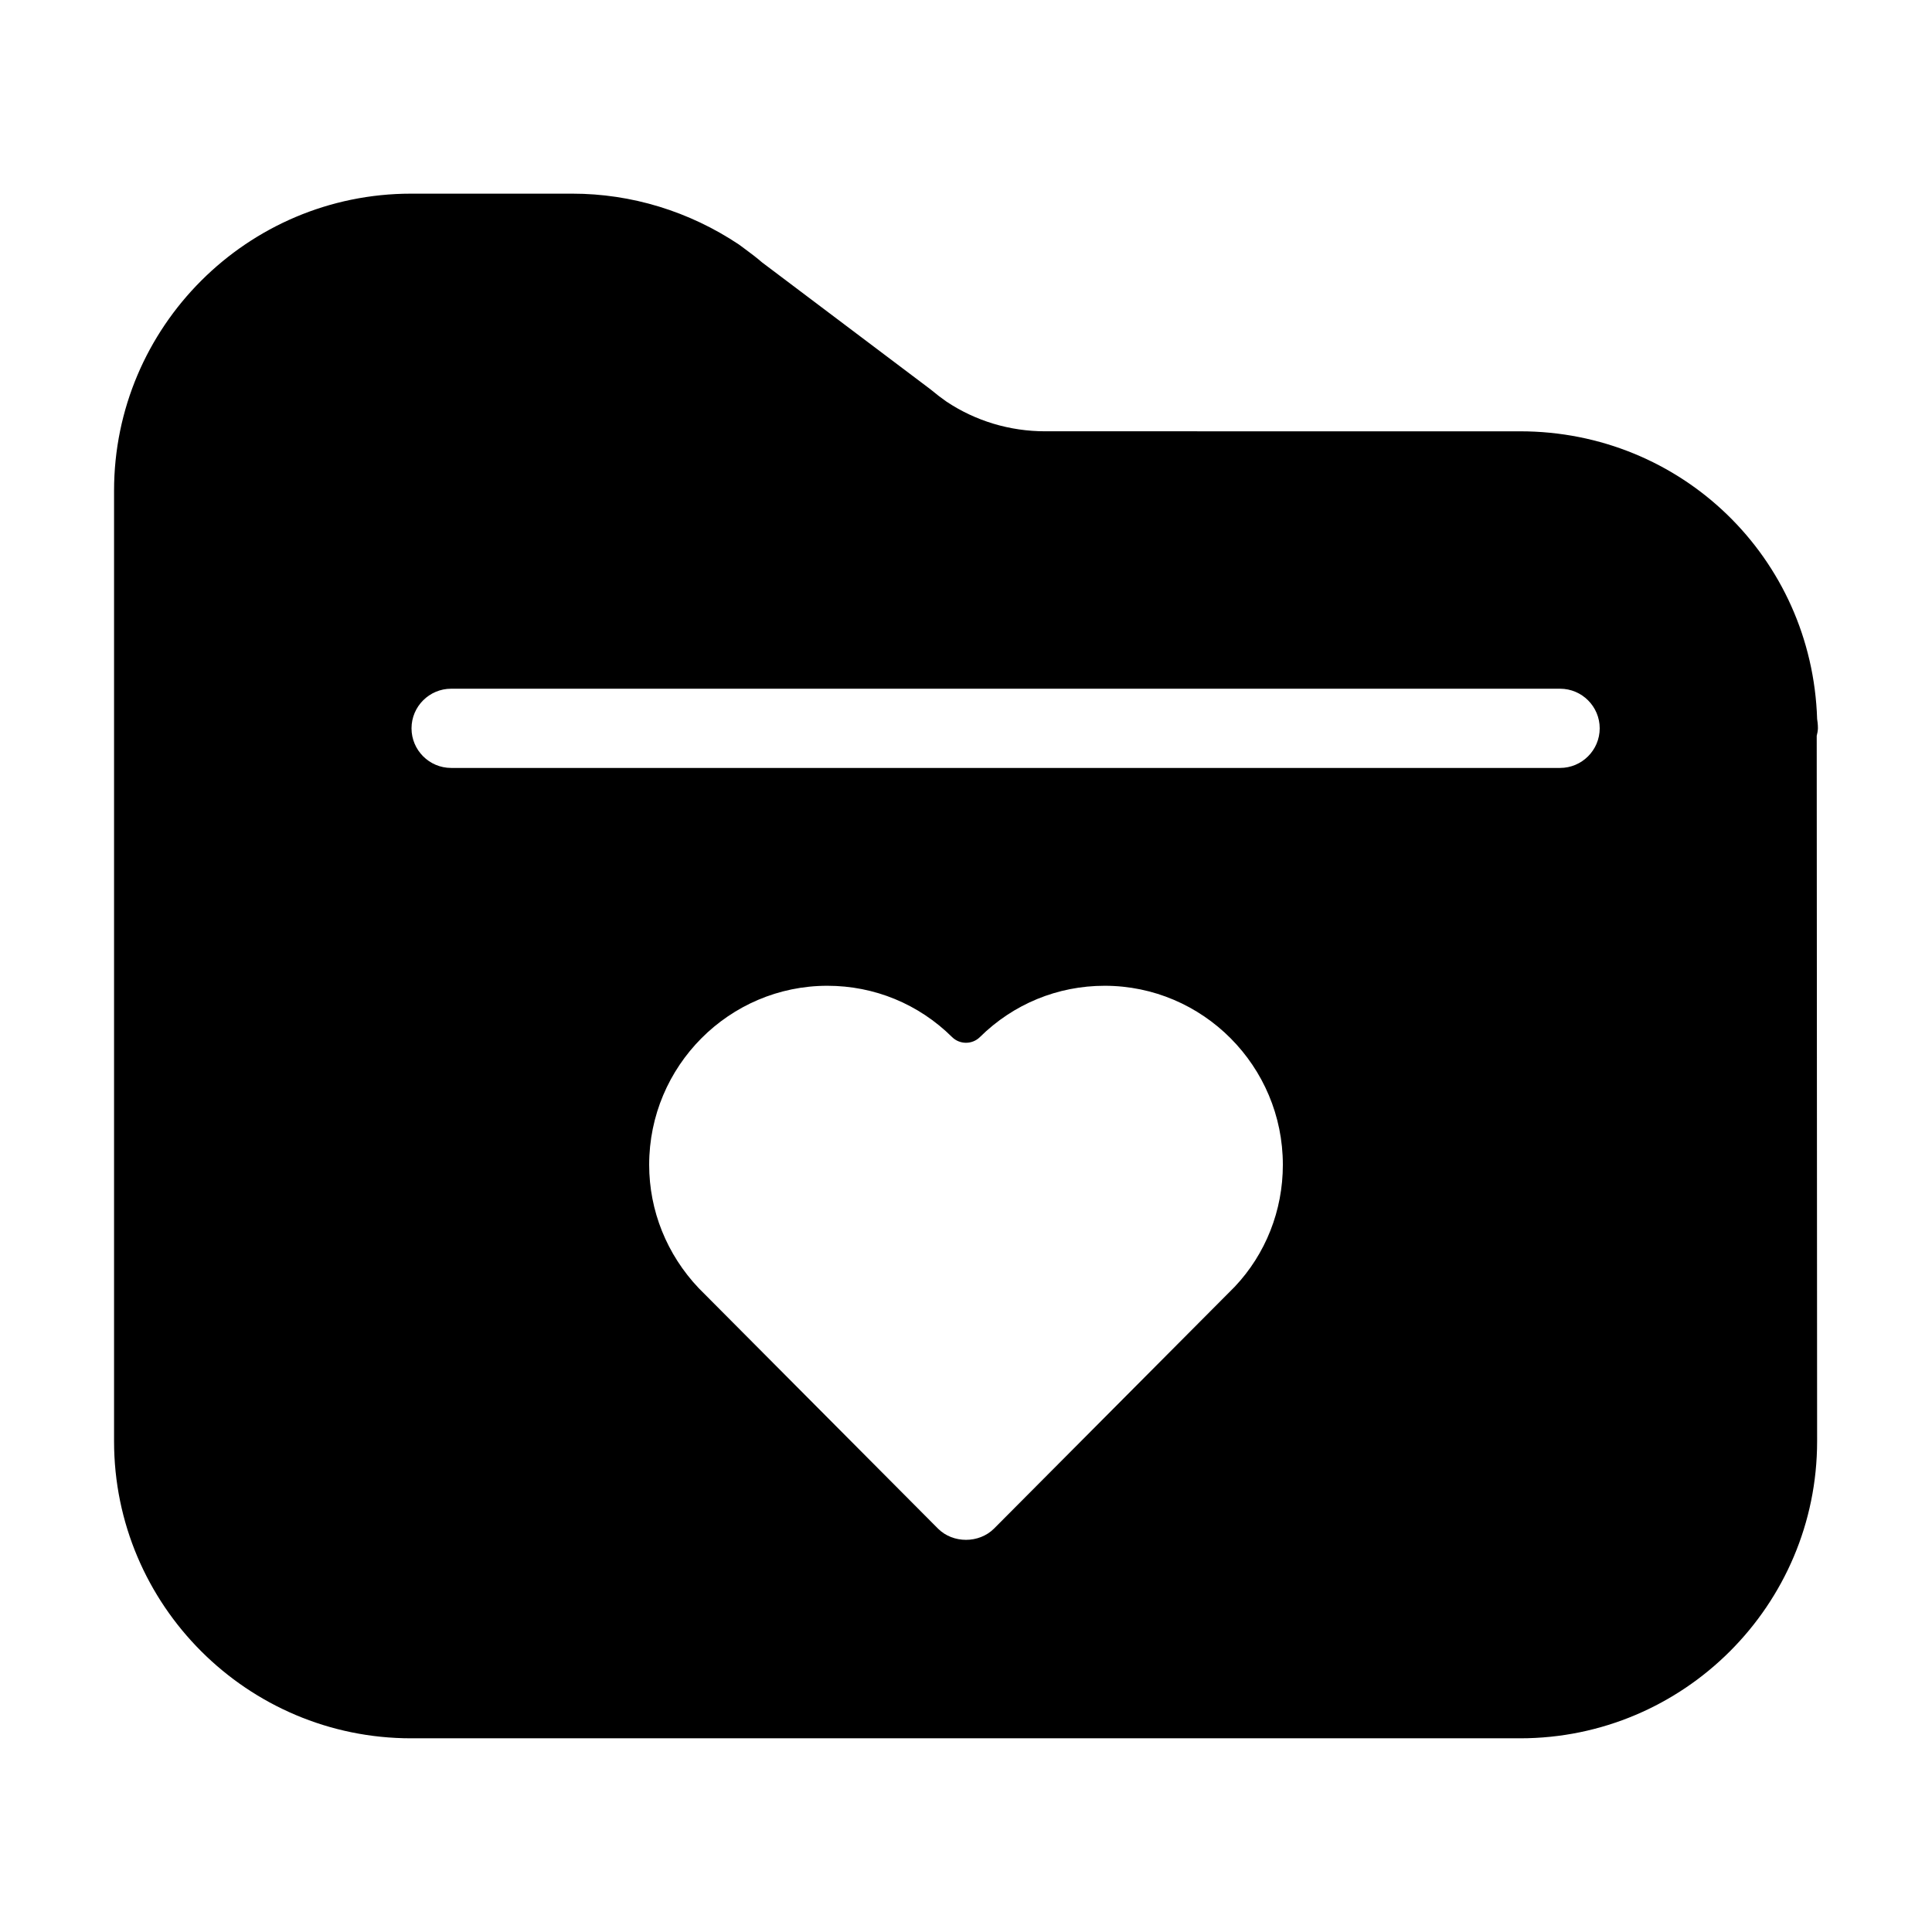<?xml version="1.0" encoding="UTF-8"?>
<!-- Uploaded to: SVG Repo, www.svgrepo.com, Generator: SVG Repo Mixer Tools -->
<svg fill="#000000" width="800px" height="800px" version="1.1" viewBox="144 144 512 512" xmlns="http://www.w3.org/2000/svg">
 <path d="m625.77 337.02c0-0.965-0.125-2.066-0.211-2.477-1.363-42.75-35.938-76.242-78.719-76.242l-125.85-0.004c-9.406 0-18.484-2.738-26.188-7.883-1.258-0.871-2.519-1.836-4.344-3.336l-44.535-33.566c-1.406-1.227-2.875-2.332-4.523-3.547l-1.574-1.164c-13.227-8.82-28.5-13.48-44.16-13.48h-42.719c-43.41 0-78.719 35.309-78.719 78.719v251.91c0 43.41 35.309 78.719 78.719 78.719h293.89c43.41 0 78.719-35.309 78.719-78.719l-0.105-186.96c0.148-0.492 0.316-1.449 0.316-1.961zm-141.8 115.66c0 12.145-4.566 23.648-12.742 32.309l-63.805 64.109c-3.988 3.977-10.875 3.957-14.832 0.012l-63.418-63.73c-8.469-8.934-13.137-20.555-13.137-32.699 0-26.156 21.191-47.441 47.23-47.441 12.449 0 24.184 4.828 33.043 13.594 2.035 2.016 5.344 2.016 7.379 0 8.867-8.766 20.602-13.594 33.051-13.594 26.039 0 47.23 21.285 47.23 47.441zm73.473-105.17h-293.89c-5.785 0-10.496-4.711-10.496-10.496 0-5.785 4.711-10.496 10.496-10.496h293.89c5.785 0 10.496 4.711 10.496 10.496-0.004 5.781-4.715 10.496-10.5 10.496z"/>
</svg>